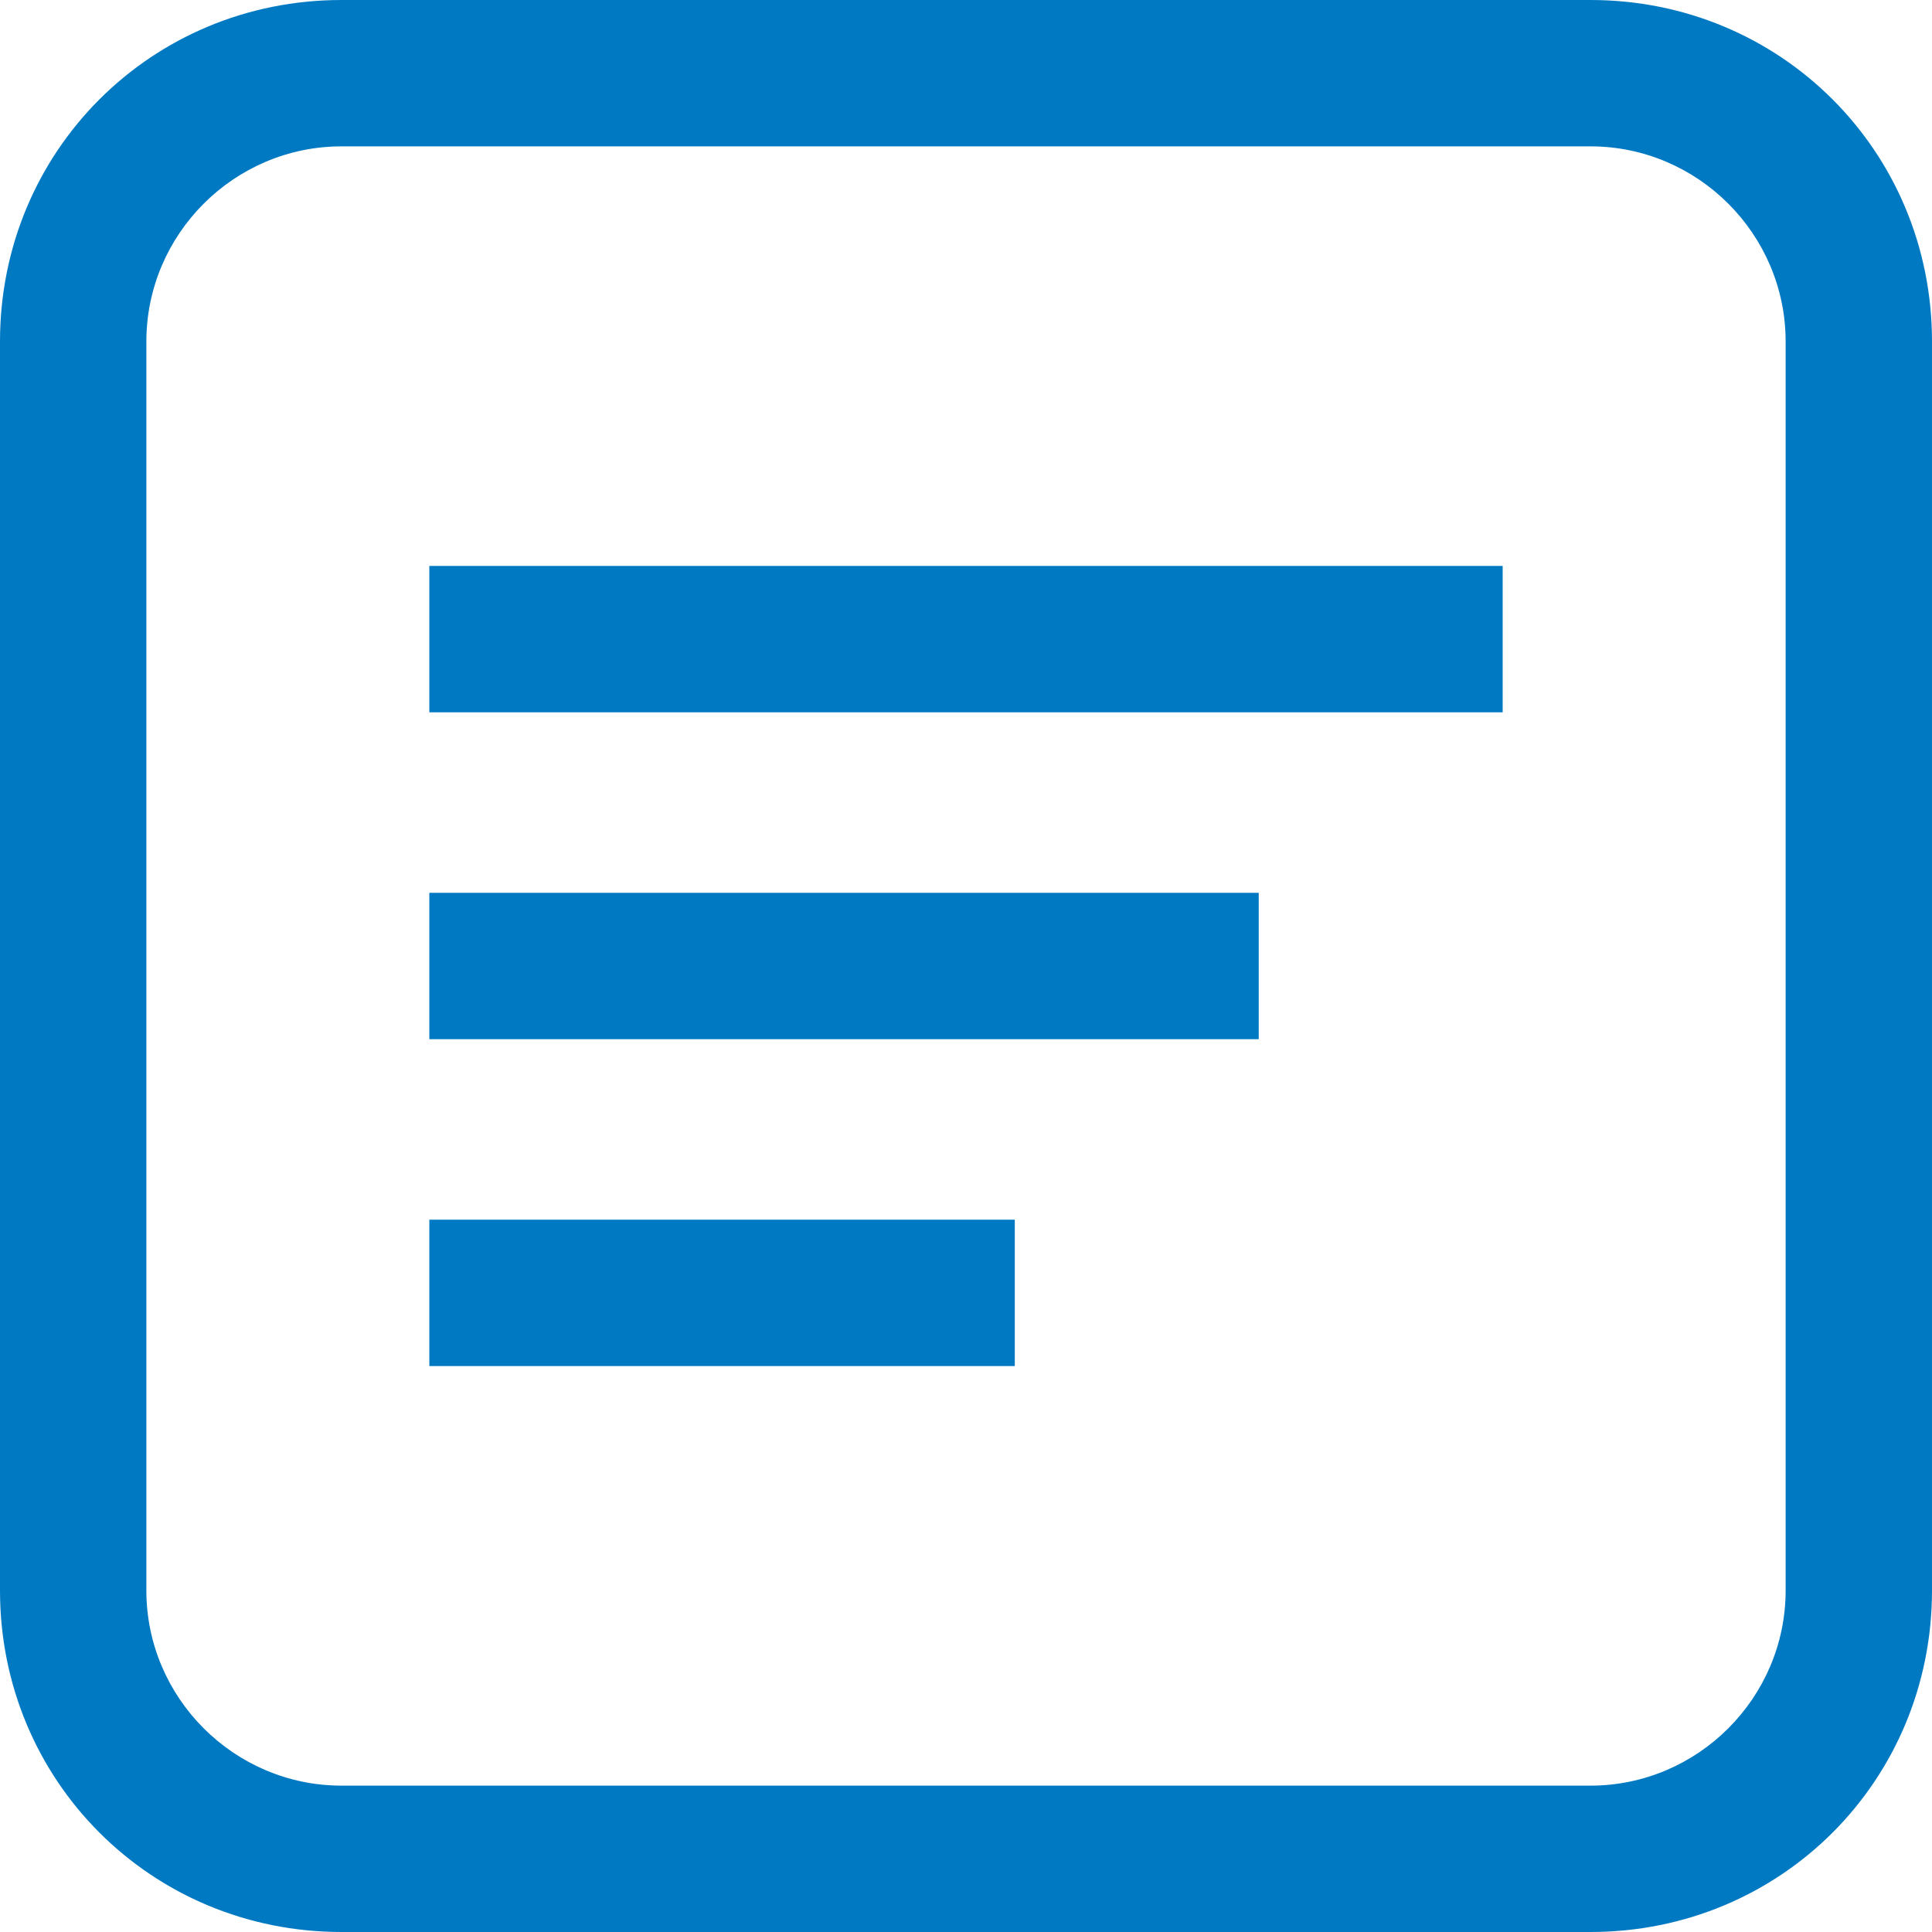 <?xml version="1.0" encoding="utf-8"?>
<!-- Generator: Adobe Illustrator 26.2.1, SVG Export Plug-In . SVG Version: 6.00 Build 0)  -->
<svg version="1.1" id="Layer_1" xmlns="http://www.w3.org/2000/svg" xmlns:xlink="http://www.w3.org/1999/xlink" x="0px" y="0px"
	 viewBox="0 0 39.6 39.6" style="enable-background:new 0 0 39.6 39.6;" xml:space="preserve">
<style type="text/css">
	.st0{fill:#0079C3;}
</style>
<g>
	<path class="st0" d="M32.6,3c2.2,0,4,1.8,4,4v25.6c0,2.2-1.8,4-4,4H7c-2.2,0-4-1.8-4-4V7c0-2.2,1.8-4,4-4H32.6 M32.6,0H7
		C3.1,0,0,3.1,0,7v25.6c0,3.9,3.1,7,7,7h25.6c3.9,0,7-3.1,7-7V7C39.6,3.1,36.5,0,32.6,0L32.6,0z"/>
</g>
<g>
	<rect x="8.8" y="18.3" class="st0" width="17" height="3"/>
	<rect x="8.8" y="11.6" class="st0" width="22" height="3"/>
	<rect x="8.8" y="25" class="st0" width="12" height="3"/>
</g>
</svg>

